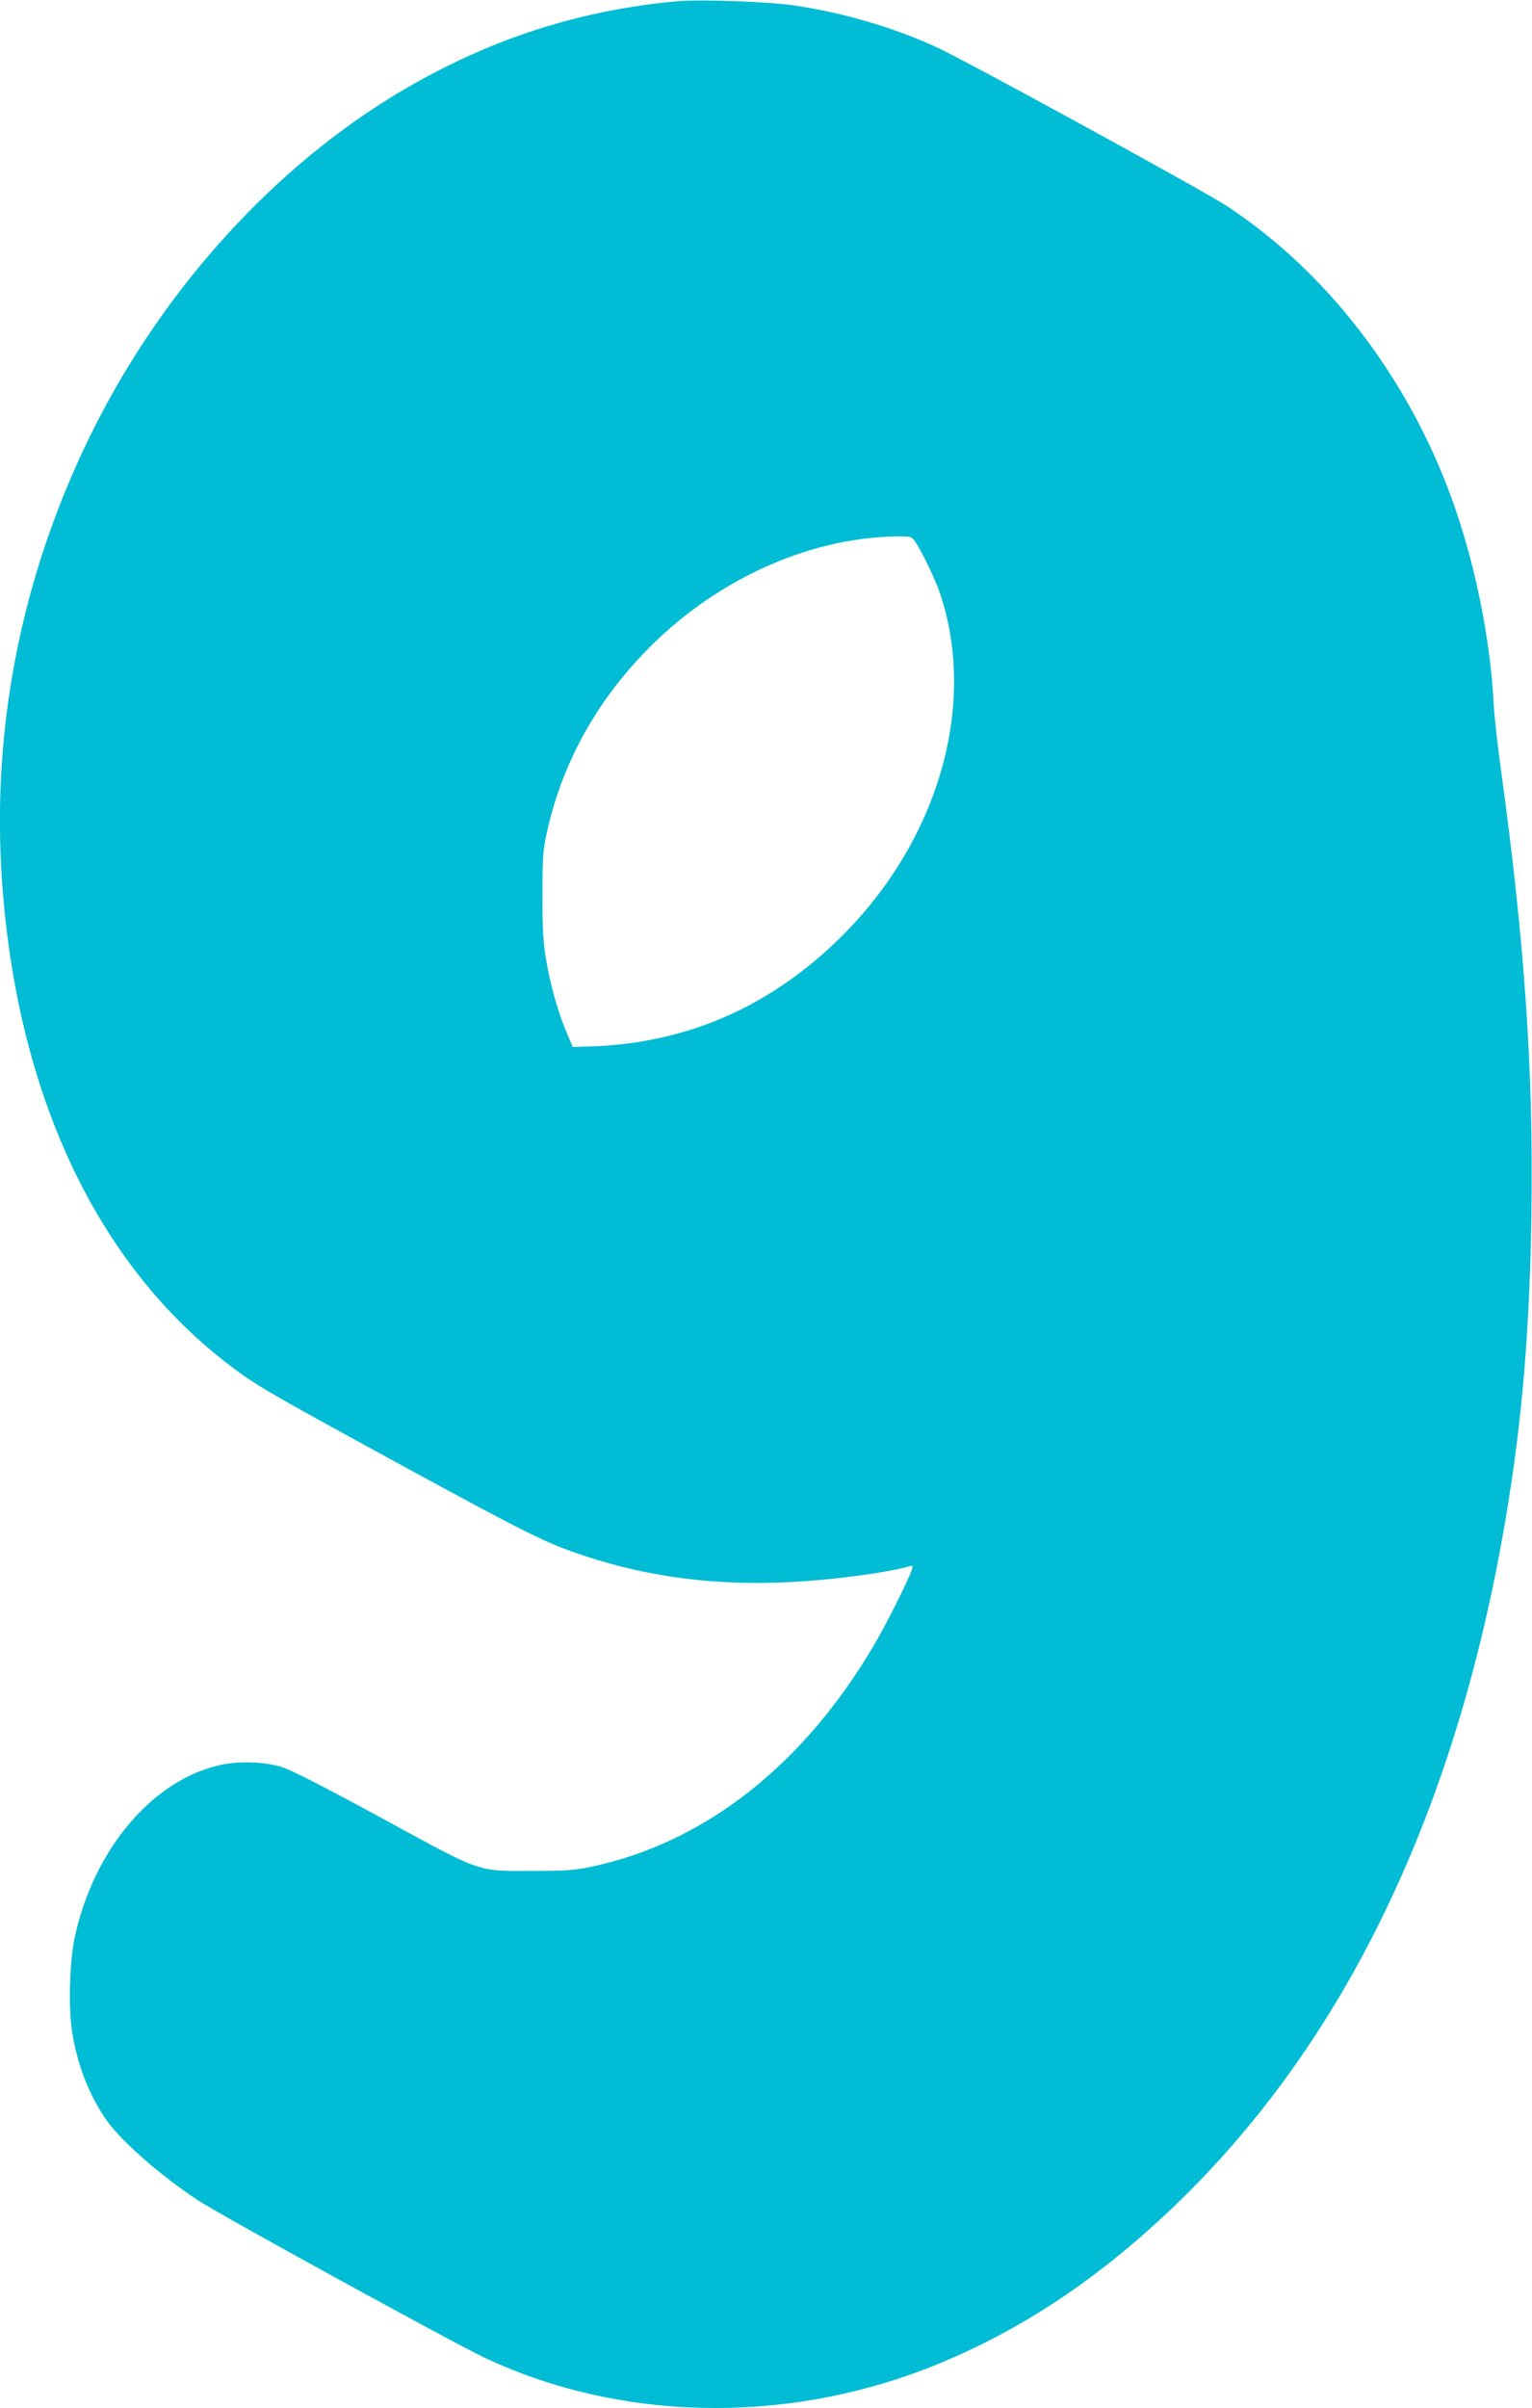 <?xml version="1.0" standalone="no"?>
<!DOCTYPE svg PUBLIC "-//W3C//DTD SVG 20010904//EN"
 "http://www.w3.org/TR/2001/REC-SVG-20010904/DTD/svg10.dtd">
<svg version="1.0" xmlns="http://www.w3.org/2000/svg"
 width="815pt" height="1280pt" viewBox="0 0 815 1280"
 preserveAspectRatio="xMidYMid meet">
<g transform="translate(0,1280) scale(0.1,-0.1)"
fill="#00bcd4" stroke="none">
<path d="M3610 12794 c-555 -49 -1058 -219 -1544 -520 -659 -410 -1233 -1061
-1596 -1810 -357 -737 -514 -1532 -460 -2336 77 -1140 504 -2050 1216 -2588
137 -104 201 -141 870 -506 716 -390 806 -435 1009 -502 344 -115 706 -161
1096 -141 229 11 526 51 641 85 15 4 16 1 7 -24 -18 -54 -139 -294 -196 -390
-375 -641 -902 -1055 -1503 -1183 -87 -19 -138 -23 -300 -23 -319 -1 -274 -16
-811 276 -296 161 -488 260 -537 275 -97 31 -241 35 -347 8 -354 -87 -658
-453 -757 -910 -28 -130 -35 -380 -14 -507 28 -174 88 -328 177 -459 77 -114
288 -299 494 -435 118 -78 1353 -755 1522 -835 716 -338 1592 -357 2368 -52
482 190 915 479 1339 893 885 865 1468 2088 1726 3619 87 515 128 1000 137
1621 11 758 -36 1440 -161 2350 -19 135 -37 298 -40 362 -18 346 -100 748
-222 1085 -235 649 -666 1209 -1199 1559 -129 84 -1407 783 -1551 847 -234
105 -484 178 -742 217 -132 21 -502 34 -622 24z m1258 -2872 c31 -43 107 -200
131 -271 207 -607 -15 -1348 -558 -1863 -368 -350 -802 -534 -1300 -550 l-94
-3 -34 80 c-44 104 -87 255 -109 391 -14 83 -19 164 -18 334 0 197 2 238 22
330 78 357 249 676 510 951 366 386 869 620 1349 628 78 1 82 0 101 -27z"/>
</g>
</svg>
